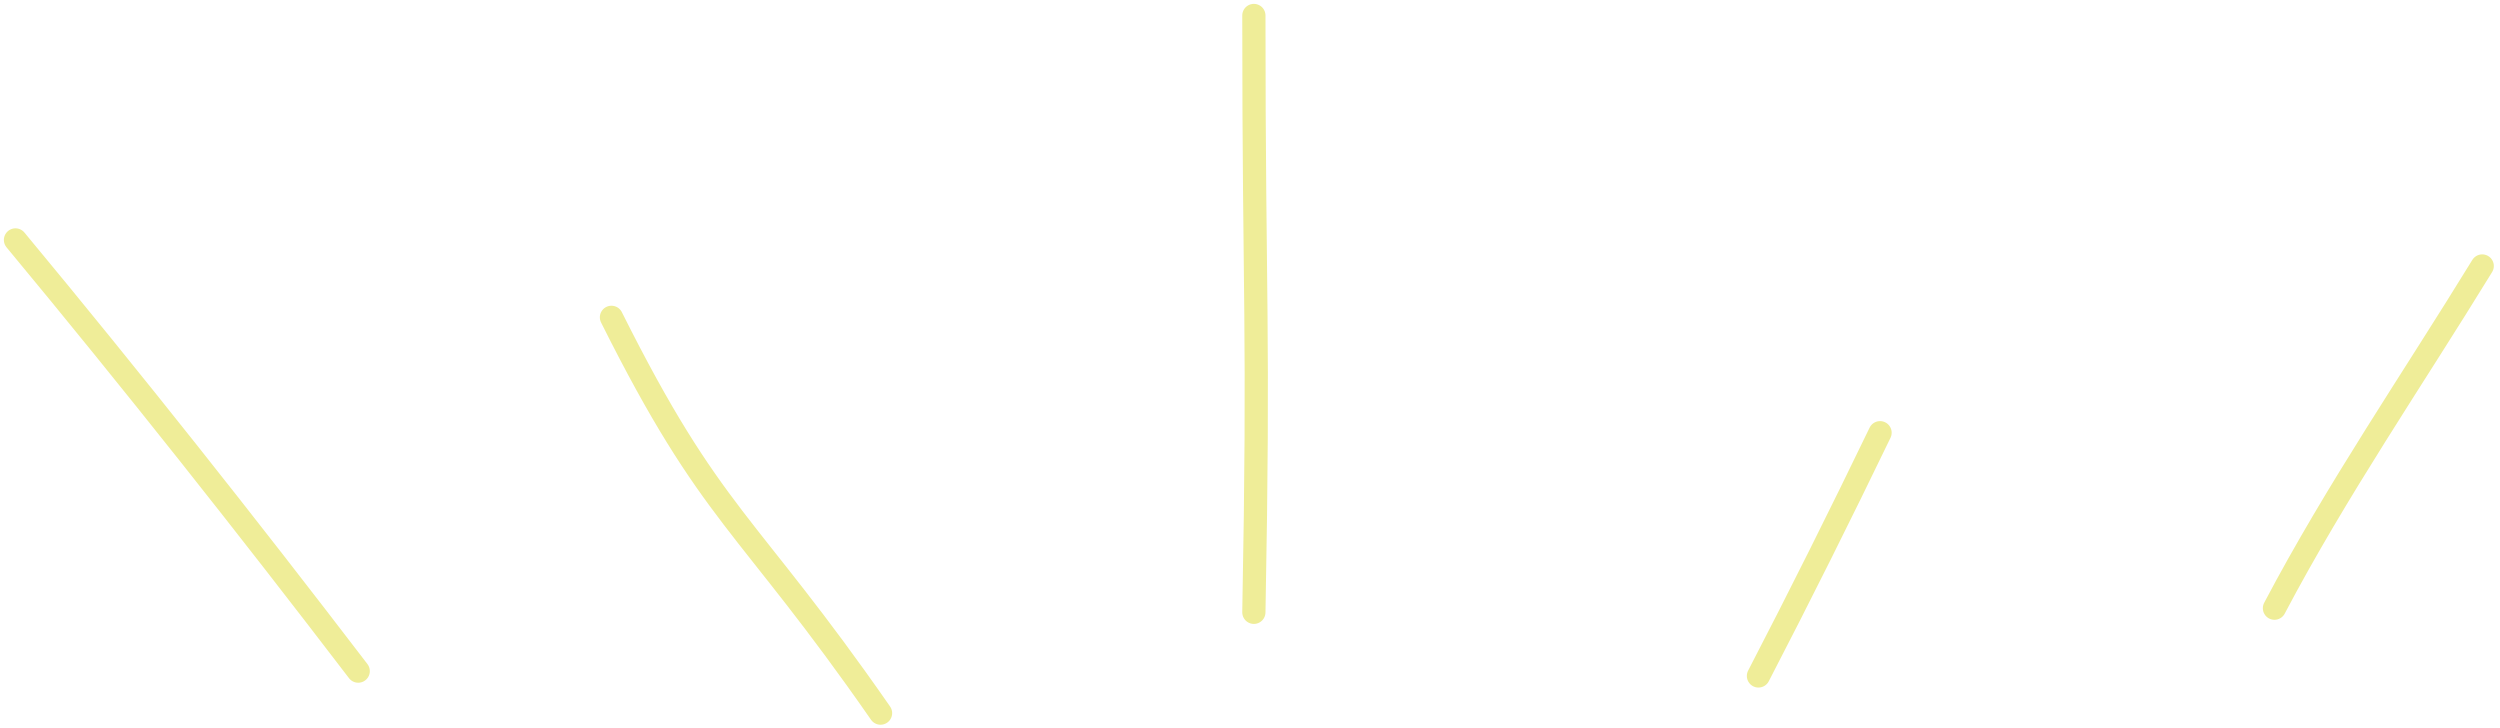 <?xml version="1.0" encoding="UTF-8"?> <svg xmlns="http://www.w3.org/2000/svg" width="323" height="94" viewBox="0 0 323 94" fill="none"><path d="M162 79.111C162.705 41.759 162 39.436 162 2" stroke="#EFED98" stroke-width="3" stroke-linecap="round"></path><path d="M293.859 78.578C301.863 63.372 311.735 48.997 320.703 34.365" stroke="#EFED98" stroke-width="3" stroke-linecap="round"></path><path d="M113.766 92.135C96.325 67.041 92 67 79 41" stroke="#EFED98" stroke-width="3" stroke-linecap="round"></path><path d="M46.281 86.708C31.82 67.798 17.204 49.323 2 31" stroke="#EFED98" stroke-width="3" stroke-linecap="round"></path><path d="M227.191 87.332C232.592 76.916 237.803 66.472 242.904 55.907" stroke="#EFED98" stroke-width="3" stroke-linecap="round"></path></svg> 